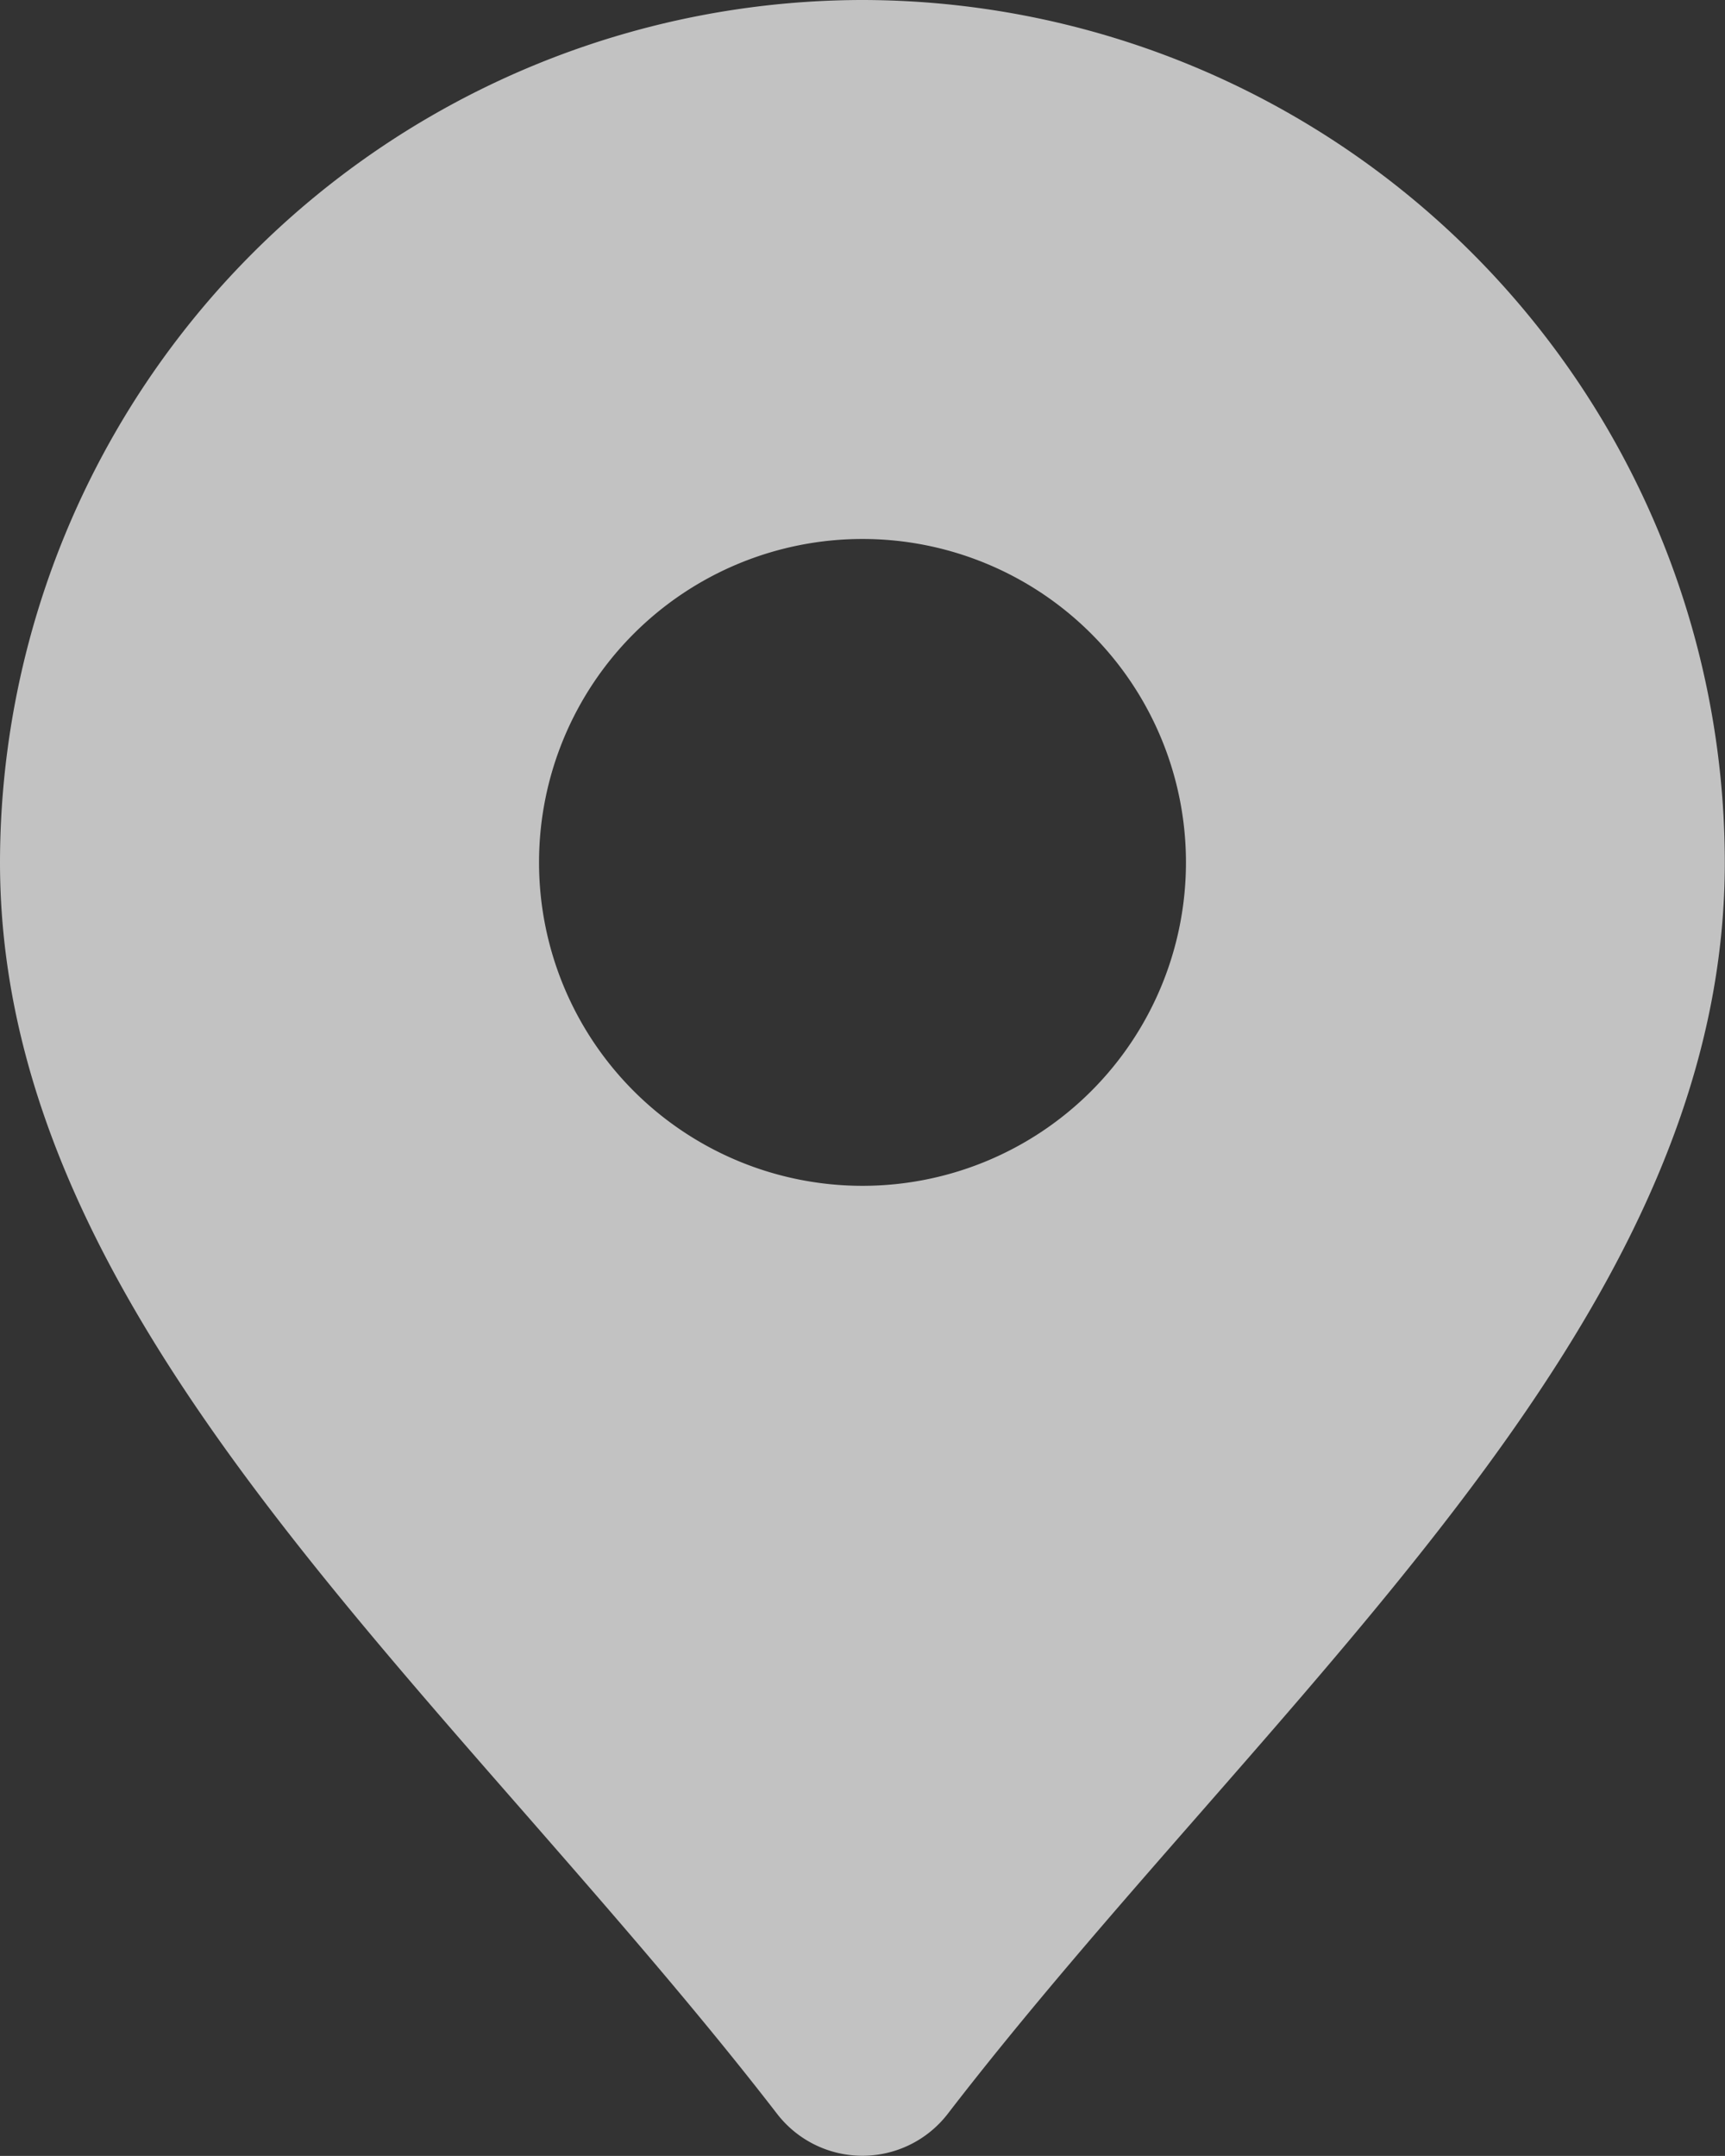 <svg xmlns="http://www.w3.org/2000/svg" width="18.212" height="22.764" viewBox="0 0 18.212 22.764">
  <rect x="0" y="0" width="18.212" height="22.764" fill="#333333" stroke="none"/>
  <path id="c3" d="M13.106,2A9.116,9.116,0,0,0,4,11.106c0,3.7,2.69,6.782,5.539,10.038.9,1.031,1.835,2.1,2.666,3.177a1.138,1.138,0,0,0,1.8,0c.831-1.079,1.764-2.146,2.666-3.177,2.849-3.257,5.539-6.333,5.539-10.038A9.116,9.116,0,0,0,13.106,2Zm0,12.521a3.415,3.415,0,1,1,3.415-3.415A3.415,3.415,0,0,1,13.106,14.521Z" transform="translate(-4 -2)" fill="#fff" opacity="0.7"/>
</svg>
